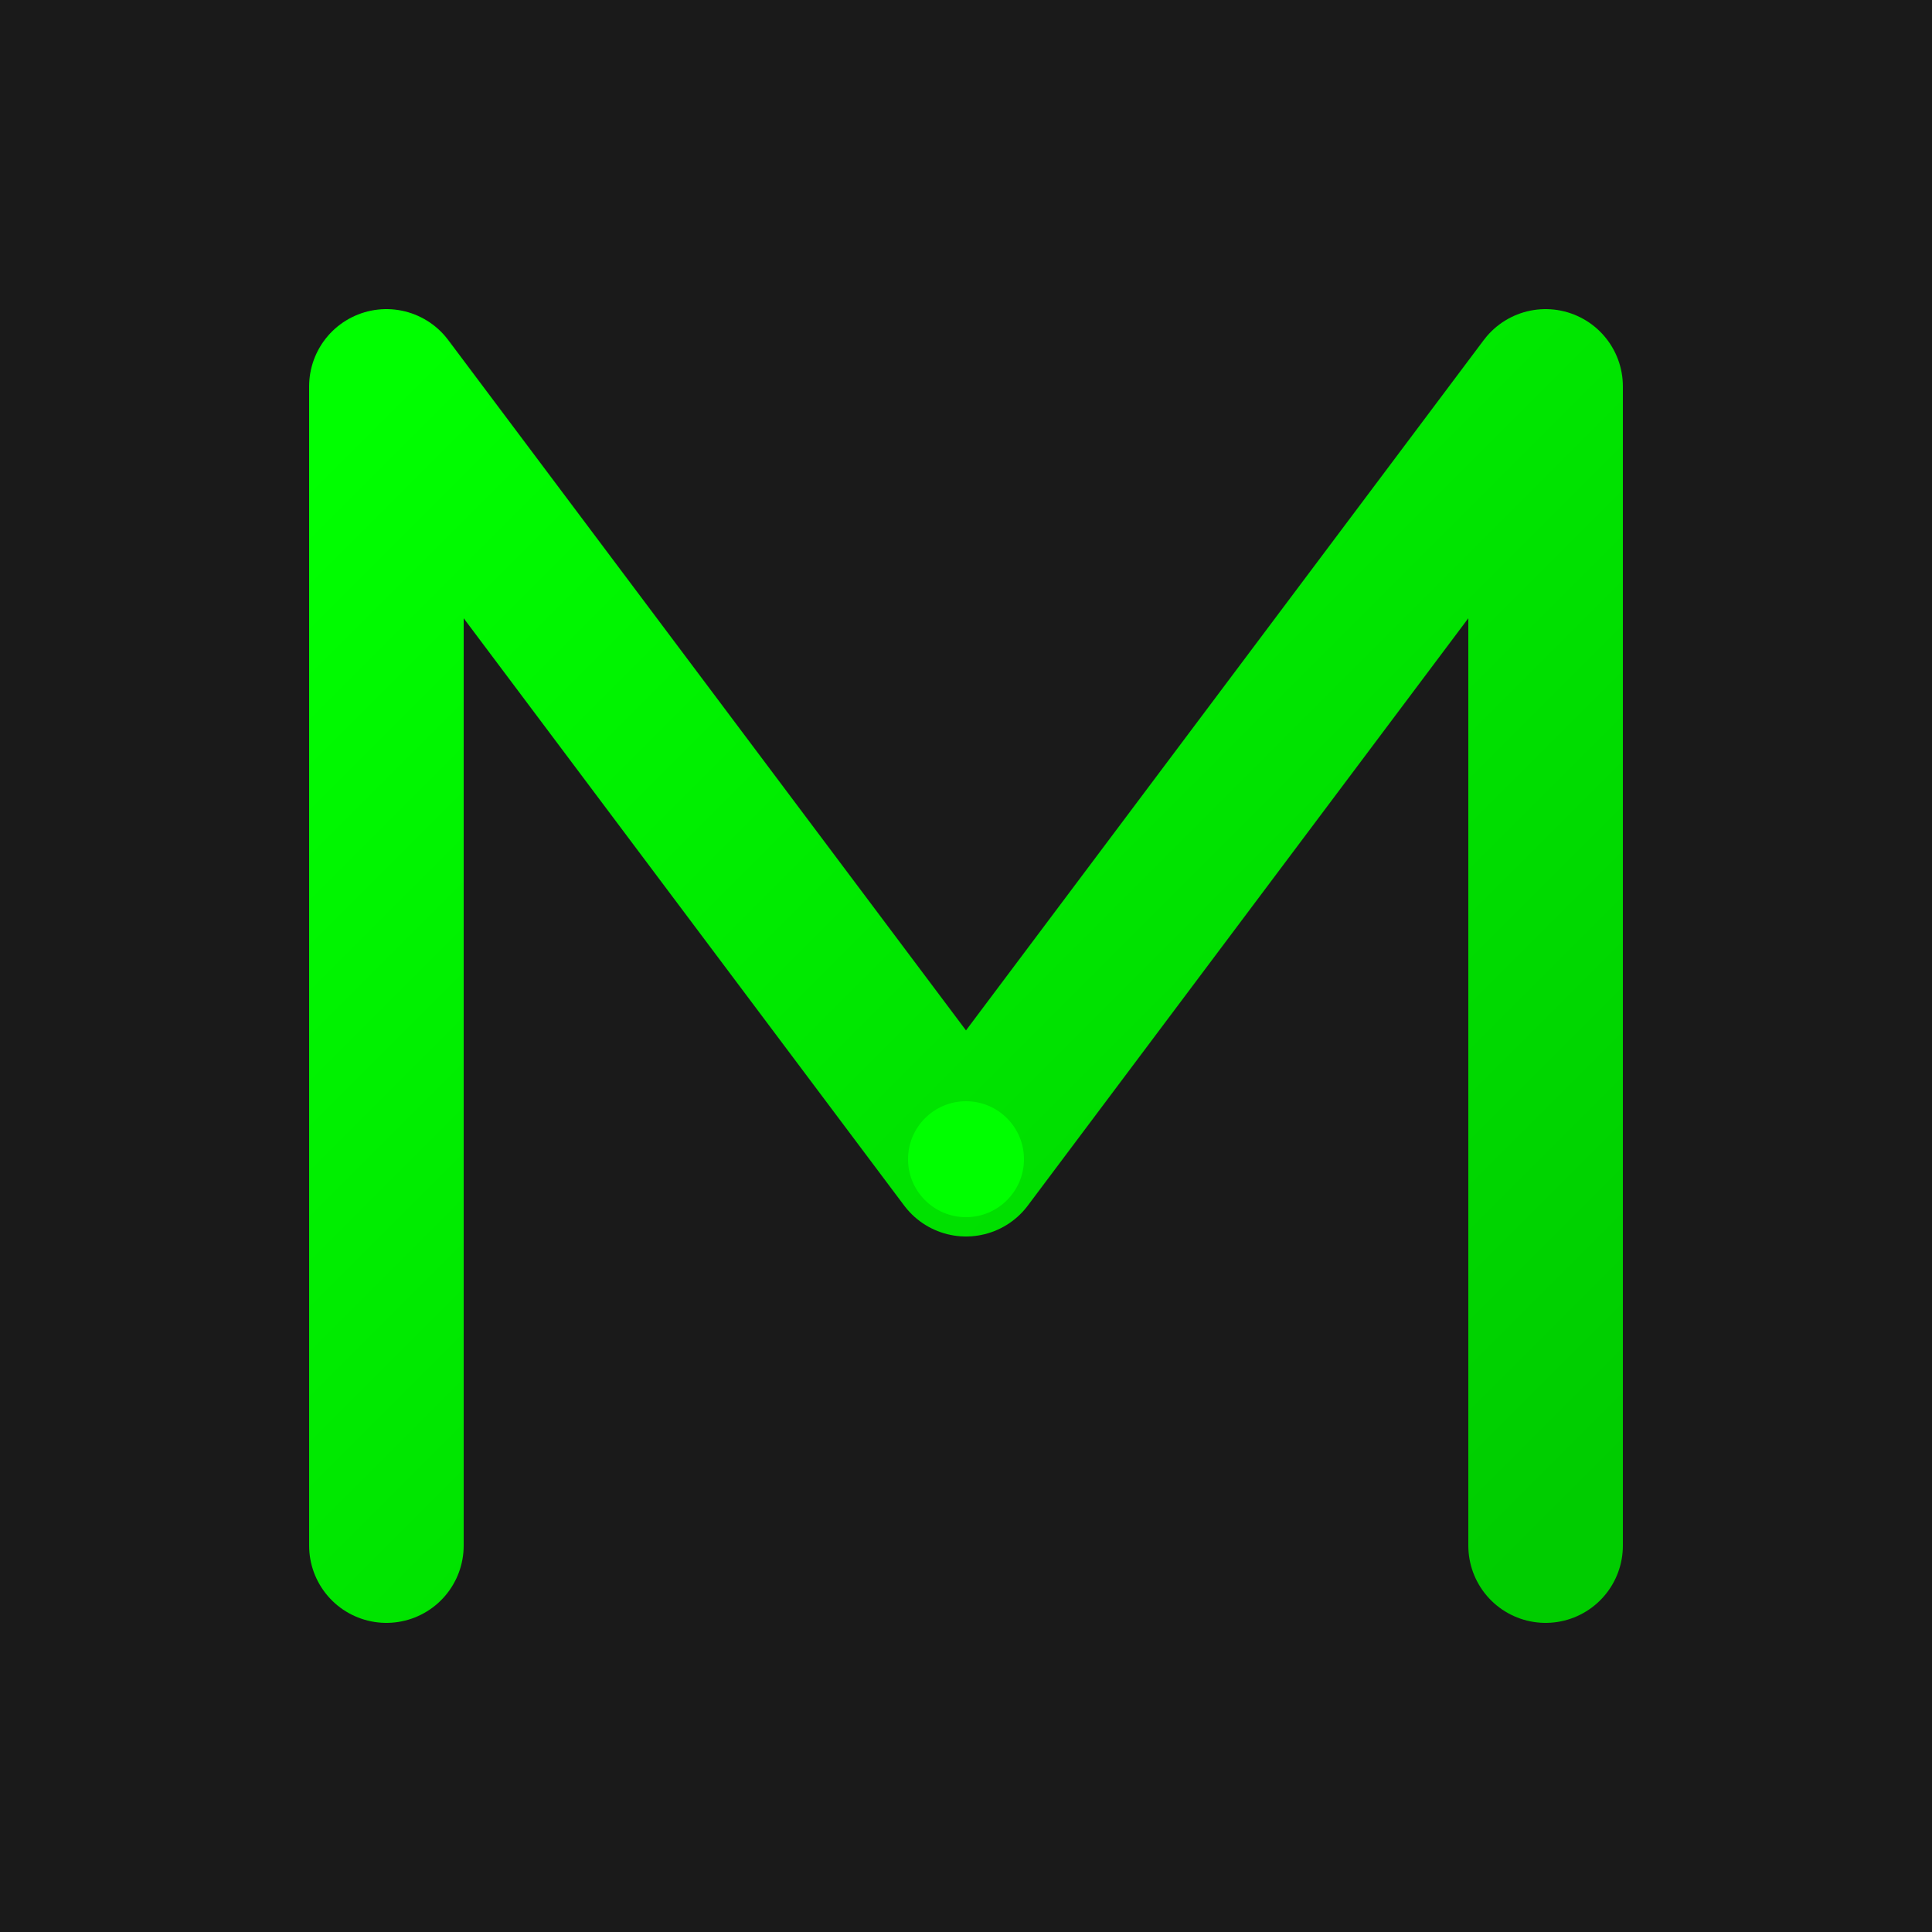 <svg xmlns="http://www.w3.org/2000/svg" viewBox="0 0 100 100">
  <defs>
    <linearGradient id="grad1" x1="0%" y1="0%" x2="100%" y2="100%">
      <stop offset="0%" style="stop-color:#00ff00;stop-opacity:1" />
      <stop offset="100%" style="stop-color:#00cc00;stop-opacity:1" />
    </linearGradient>
    <filter id="glow">
      <feGaussianBlur stdDeviation="2" result="coloredBlur"/>
      <feMerge>
        <feMergeNode in="coloredBlur"/>
        <feMergeNode in="SourceGraphic"/>
      </feMerge>
    </filter>
  </defs>
  <rect width="100" height="100" fill="#1a1a1a"/>
  <path d="M 20 80 L 20 20 L 50 60 L 80 20 L 80 80" stroke="url(#grad1)" stroke-width="8" fill="none" stroke-linecap="round" stroke-linejoin="round" filter="url(#glow)"/>
  <circle cx="50" cy="60" r="3" fill="#00ff00" filter="url(#glow)"/>
</svg>
